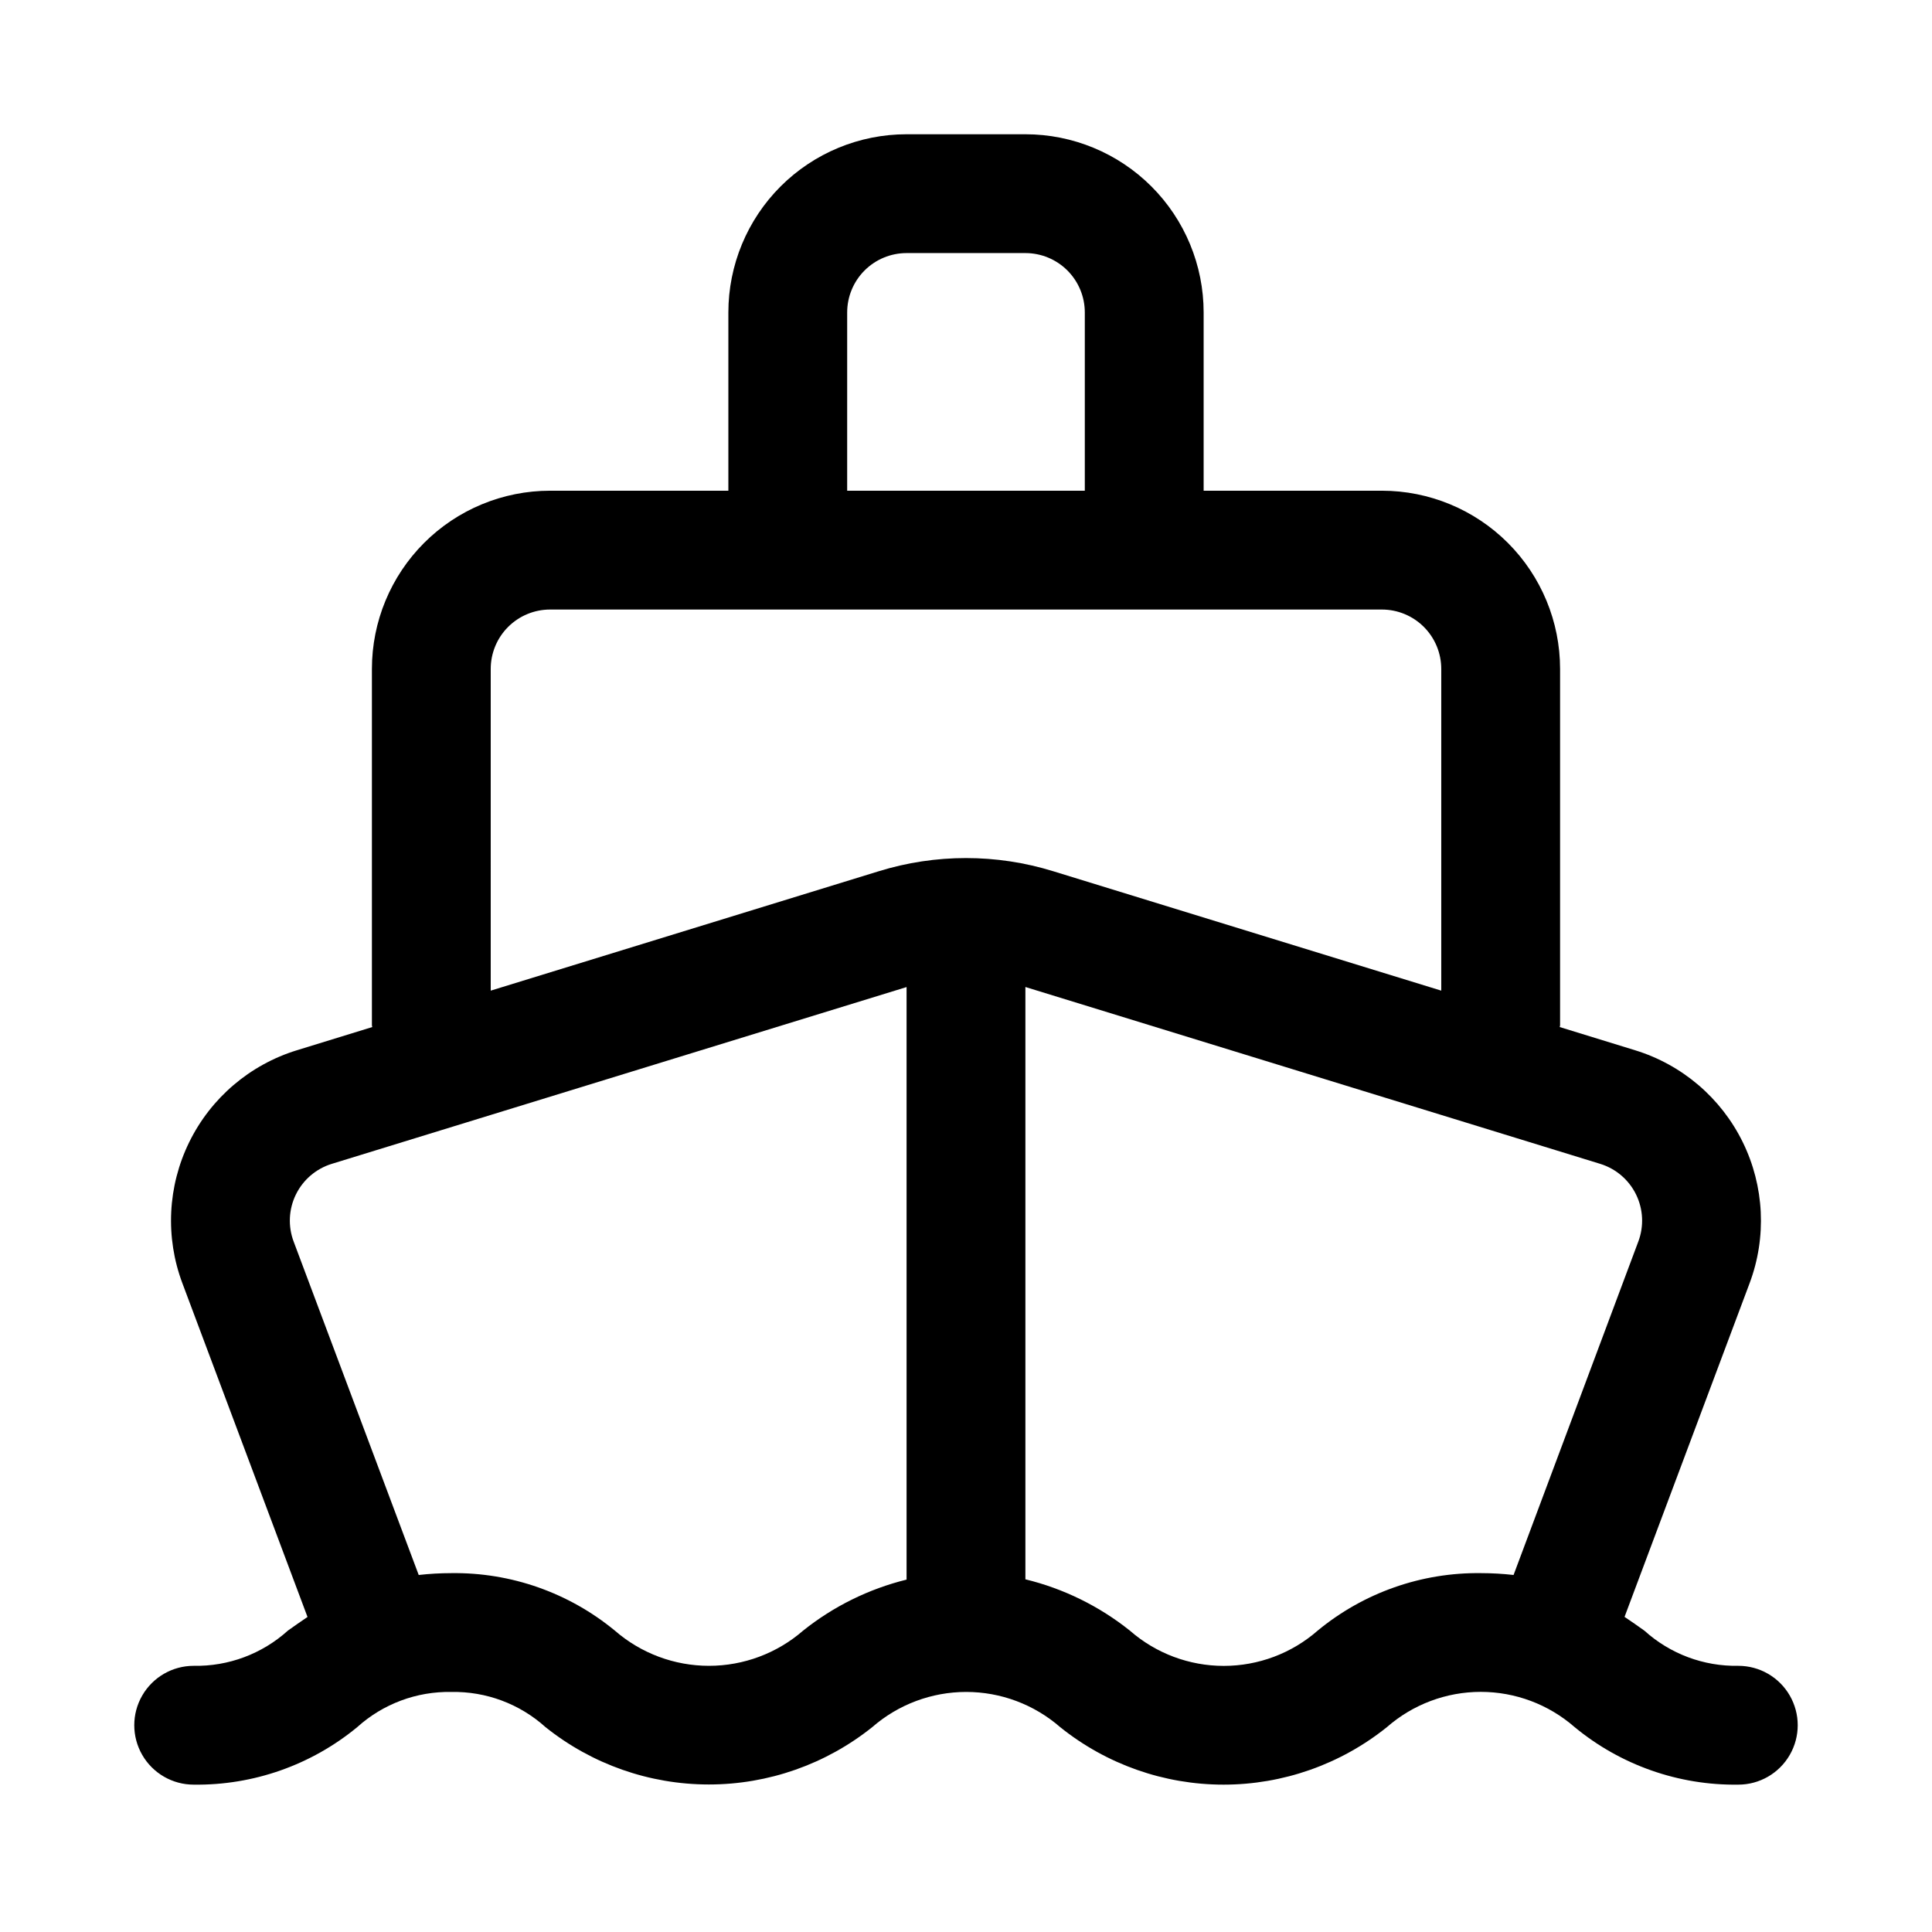 <?xml version="1.0" encoding="UTF-8"?>
<!-- Uploaded to: SVG Repo, www.svgrepo.com, Generator: SVG Repo Mixer Tools -->
<svg fill="#000000" width="800px" height="800px" version="1.1" viewBox="144 144 512 512" xmlns="http://www.w3.org/2000/svg">
 <path d="m604.67 585.46c-9.18 0.168-18.082-3.164-24.891-9.32-1.652-1.18-3.418-2.426-5.258-3.652l33.141-88.422c4.57-12.188 3.91-25.727-1.828-37.414-5.742-11.688-16.051-20.484-28.496-24.316l-19.996-6.156c0.039-0.145 0.07-0.293 0.094-0.441v-94.465c0-12.527-4.977-24.539-13.832-33.398-8.859-8.855-20.871-13.832-33.398-13.832h-47.23v-47.234c0-12.523-4.977-24.539-13.836-33.398-8.859-8.855-20.871-13.832-33.398-13.832h-31.488c-12.527 0-24.539 4.977-33.398 13.832-8.855 8.859-13.832 20.875-13.832 33.398v47.234h-47.234c-12.527 0-24.539 4.977-33.398 13.832-8.855 8.859-13.832 20.871-13.832 33.398v94.465c0.023 0.148 0.055 0.297 0.094 0.441l-19.996 6.156c-12.445 3.832-22.762 12.633-28.5 24.32-5.742 11.691-6.402 25.234-1.82 37.426l33.156 88.434c-1.828 1.227-3.574 2.457-5.211 3.621v0.004c-6.832 6.164-15.754 9.496-24.957 9.32-5.625 0-10.82 3-13.633 7.871-2.812 4.871-2.812 10.871 0 15.742s8.008 7.875 13.633 7.875c15.797 0.211 31.16-5.188 43.344-15.242 6.828-6.16 15.746-9.492 24.941-9.32 9.199-0.176 18.121 3.156 24.953 9.32 12.285 9.836 27.555 15.199 43.297 15.199 15.738 0 31.008-5.363 43.297-15.199 6.898-6.012 15.746-9.324 24.898-9.324 9.152 0 17.996 3.312 24.898 9.324 12.273 9.863 27.551 15.242 43.297 15.242s31.02-5.379 43.297-15.242c6.887-6.023 15.723-9.344 24.875-9.344 9.148 0 17.988 3.32 24.875 9.344 12.191 10.066 27.566 15.469 43.375 15.242 5.625 0 10.82-3.004 13.633-7.875s2.812-10.871 0-15.742c-2.812-4.871-8.008-7.871-13.633-7.871zm-236.16-358.65c0-4.176 1.656-8.18 4.609-11.133 2.953-2.949 6.957-4.609 11.133-4.609h31.488c4.176 0 8.18 1.66 11.133 4.609 2.953 2.953 4.613 6.957 4.613 11.133v47.234h-62.977zm-94.465 94.465c0-4.176 1.656-8.18 4.609-11.133s6.957-4.609 11.133-4.609h220.42c4.176 0 8.18 1.656 11.133 4.609s4.609 6.957 4.609 11.133v85.254l-102.78-31.629c-15.09-4.676-31.242-4.676-46.332 0l-102.79 31.629zm82.781 254.86v0.004c-6.918 6.008-15.773 9.32-24.938 9.32s-18.023-3.312-24.938-9.32c-12.188-10.055-27.547-15.457-43.344-15.242-2.891 0.004-5.773 0.164-8.645 0.488l-33.141-88.355c-1.531-4.062-1.316-8.578 0.594-12.477 1.91-3.898 5.348-6.836 9.496-8.117l152.34-46.855v157.03c-10.012 2.469-19.371 7.086-27.426 13.527zm136.36 0v0.004c-6.887 6.023-15.727 9.34-24.875 9.34s-17.988-3.316-24.875-9.34c-8.129-6.5-17.582-11.145-27.695-13.605v-156.97l152.34 46.871c4.144 1.281 7.578 4.215 9.488 8.109 1.91 3.894 2.129 8.406 0.605 12.469l-33.062 88.371c-2.844-0.32-5.703-0.484-8.566-0.488-15.805-0.223-31.172 5.18-43.359 15.242z"/>
</svg>
